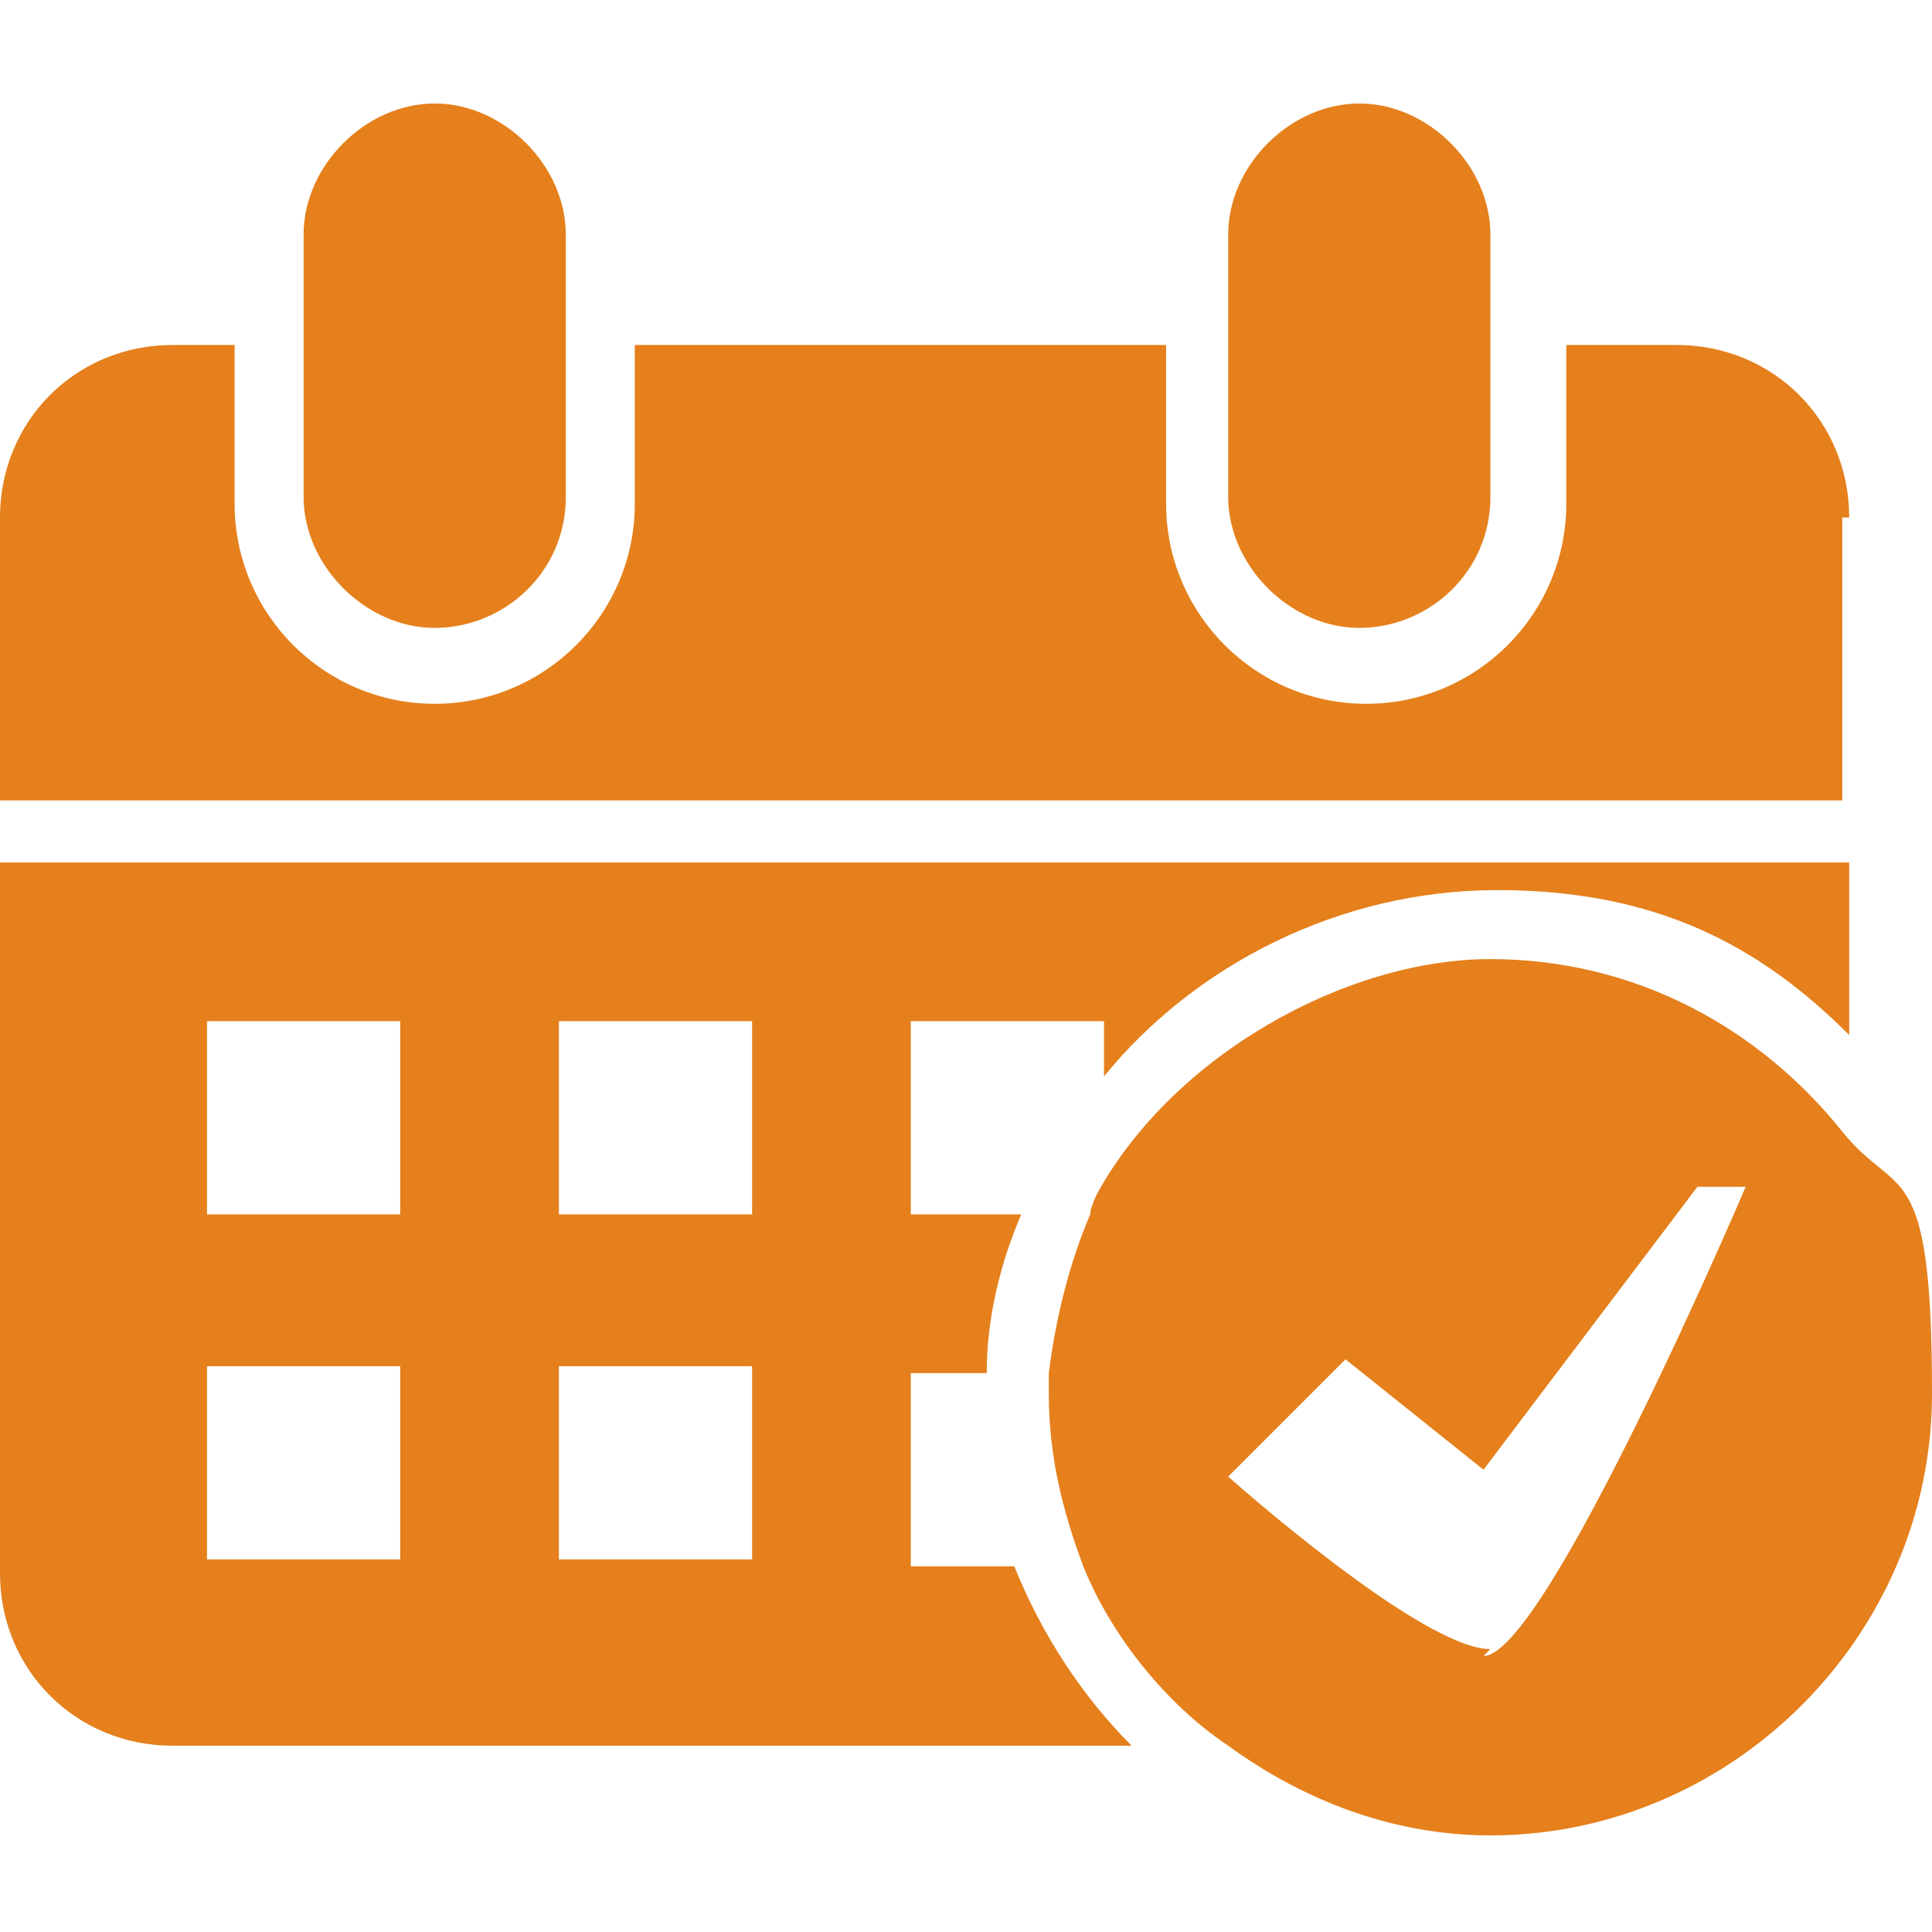 <?xml version="1.0" encoding="UTF-8"?>
<svg id="icon-reserve-o" xmlns="http://www.w3.org/2000/svg" version="1.1" viewBox="0 0 28 28">
  <defs>
    <style>
      .cls-1 {
        fill: #e5801c;
        stroke-width: 0px;
      }
    </style>
  </defs>
  <path class="cls-1" d="M26.7,7.5v4.1H0v-4.1c0-1.4,1.1-2.5,2.5-2.5h.9v2.3c0,1.6,1.3,2.9,2.9,2.9s2.9-1.3,2.9-2.9v-2.3h7.7v2.3c0,1.6,1.3,2.9,2.9,2.9s2.9-1.3,2.9-2.9v-2.3h1.6c1.4,0,2.5,1.1,2.5,2.5h-.1Z"/>
  <path class="cls-1" d="M0,12.5v10.3c0,1.4,1.1,2.5,2.5,2.5h13.9c-.7-.7-1.3-1.6-1.7-2.6h-1.5v-2.8h1.1c0-.8.2-1.6.5-2.3h-1.6v-2.8h2.8v.8c1.3-1.6,3.4-2.7,5.7-2.7s3.8.8,5.1,2.1v-2.5H0ZM5.8,22.6h-2.8v-2.8h2.8v2.8ZM5.8,17.6h-2.8v-2.8h2.8v2.8ZM10.9,22.6h-2.8v-2.8h2.8v2.8ZM10.9,17.6h-2.8v-2.8h2.8v2.8Z"/>
  <path class="cls-1" d="M8.2,3.4v3.8c0,1.1-.9,1.9-1.9,1.9s-1.9-.9-1.9-1.9v-3.8c0-1,.9-1.9,1.9-1.9s1.9.9,1.9,1.9Z"/>
  <path class="cls-1" d="M21.6,3.4v3.8c0,1.1-.9,1.9-1.9,1.9s-1.9-.9-1.9-1.9v-3.8c0-1,.9-1.9,1.9-1.9s1.9.9,1.9,1.9Z"/>
  <path class="cls-1" d="M26.7,16.4c-1.2-1.5-3-2.5-5.1-2.5s-4.6,1.4-5.7,3.4c0,0-.1.2-.1.3-.3.7-.5,1.5-.6,2.3v.3c0,.9.2,1.7.5,2.5.4,1,1.2,2,2.1,2.6,1.1.8,2.4,1.3,3.8,1.3,3.5,0,6.4-2.9,6.4-6.4s-.5-2.8-1.3-3.8ZM21.6,23.9c-1,0-3.8-2.5-3.8-2.5l1.7-1.7,2,1.6,3.1-4.1h.7s-2.9,6.8-3.8,6.8h0Z"/>
</svg>